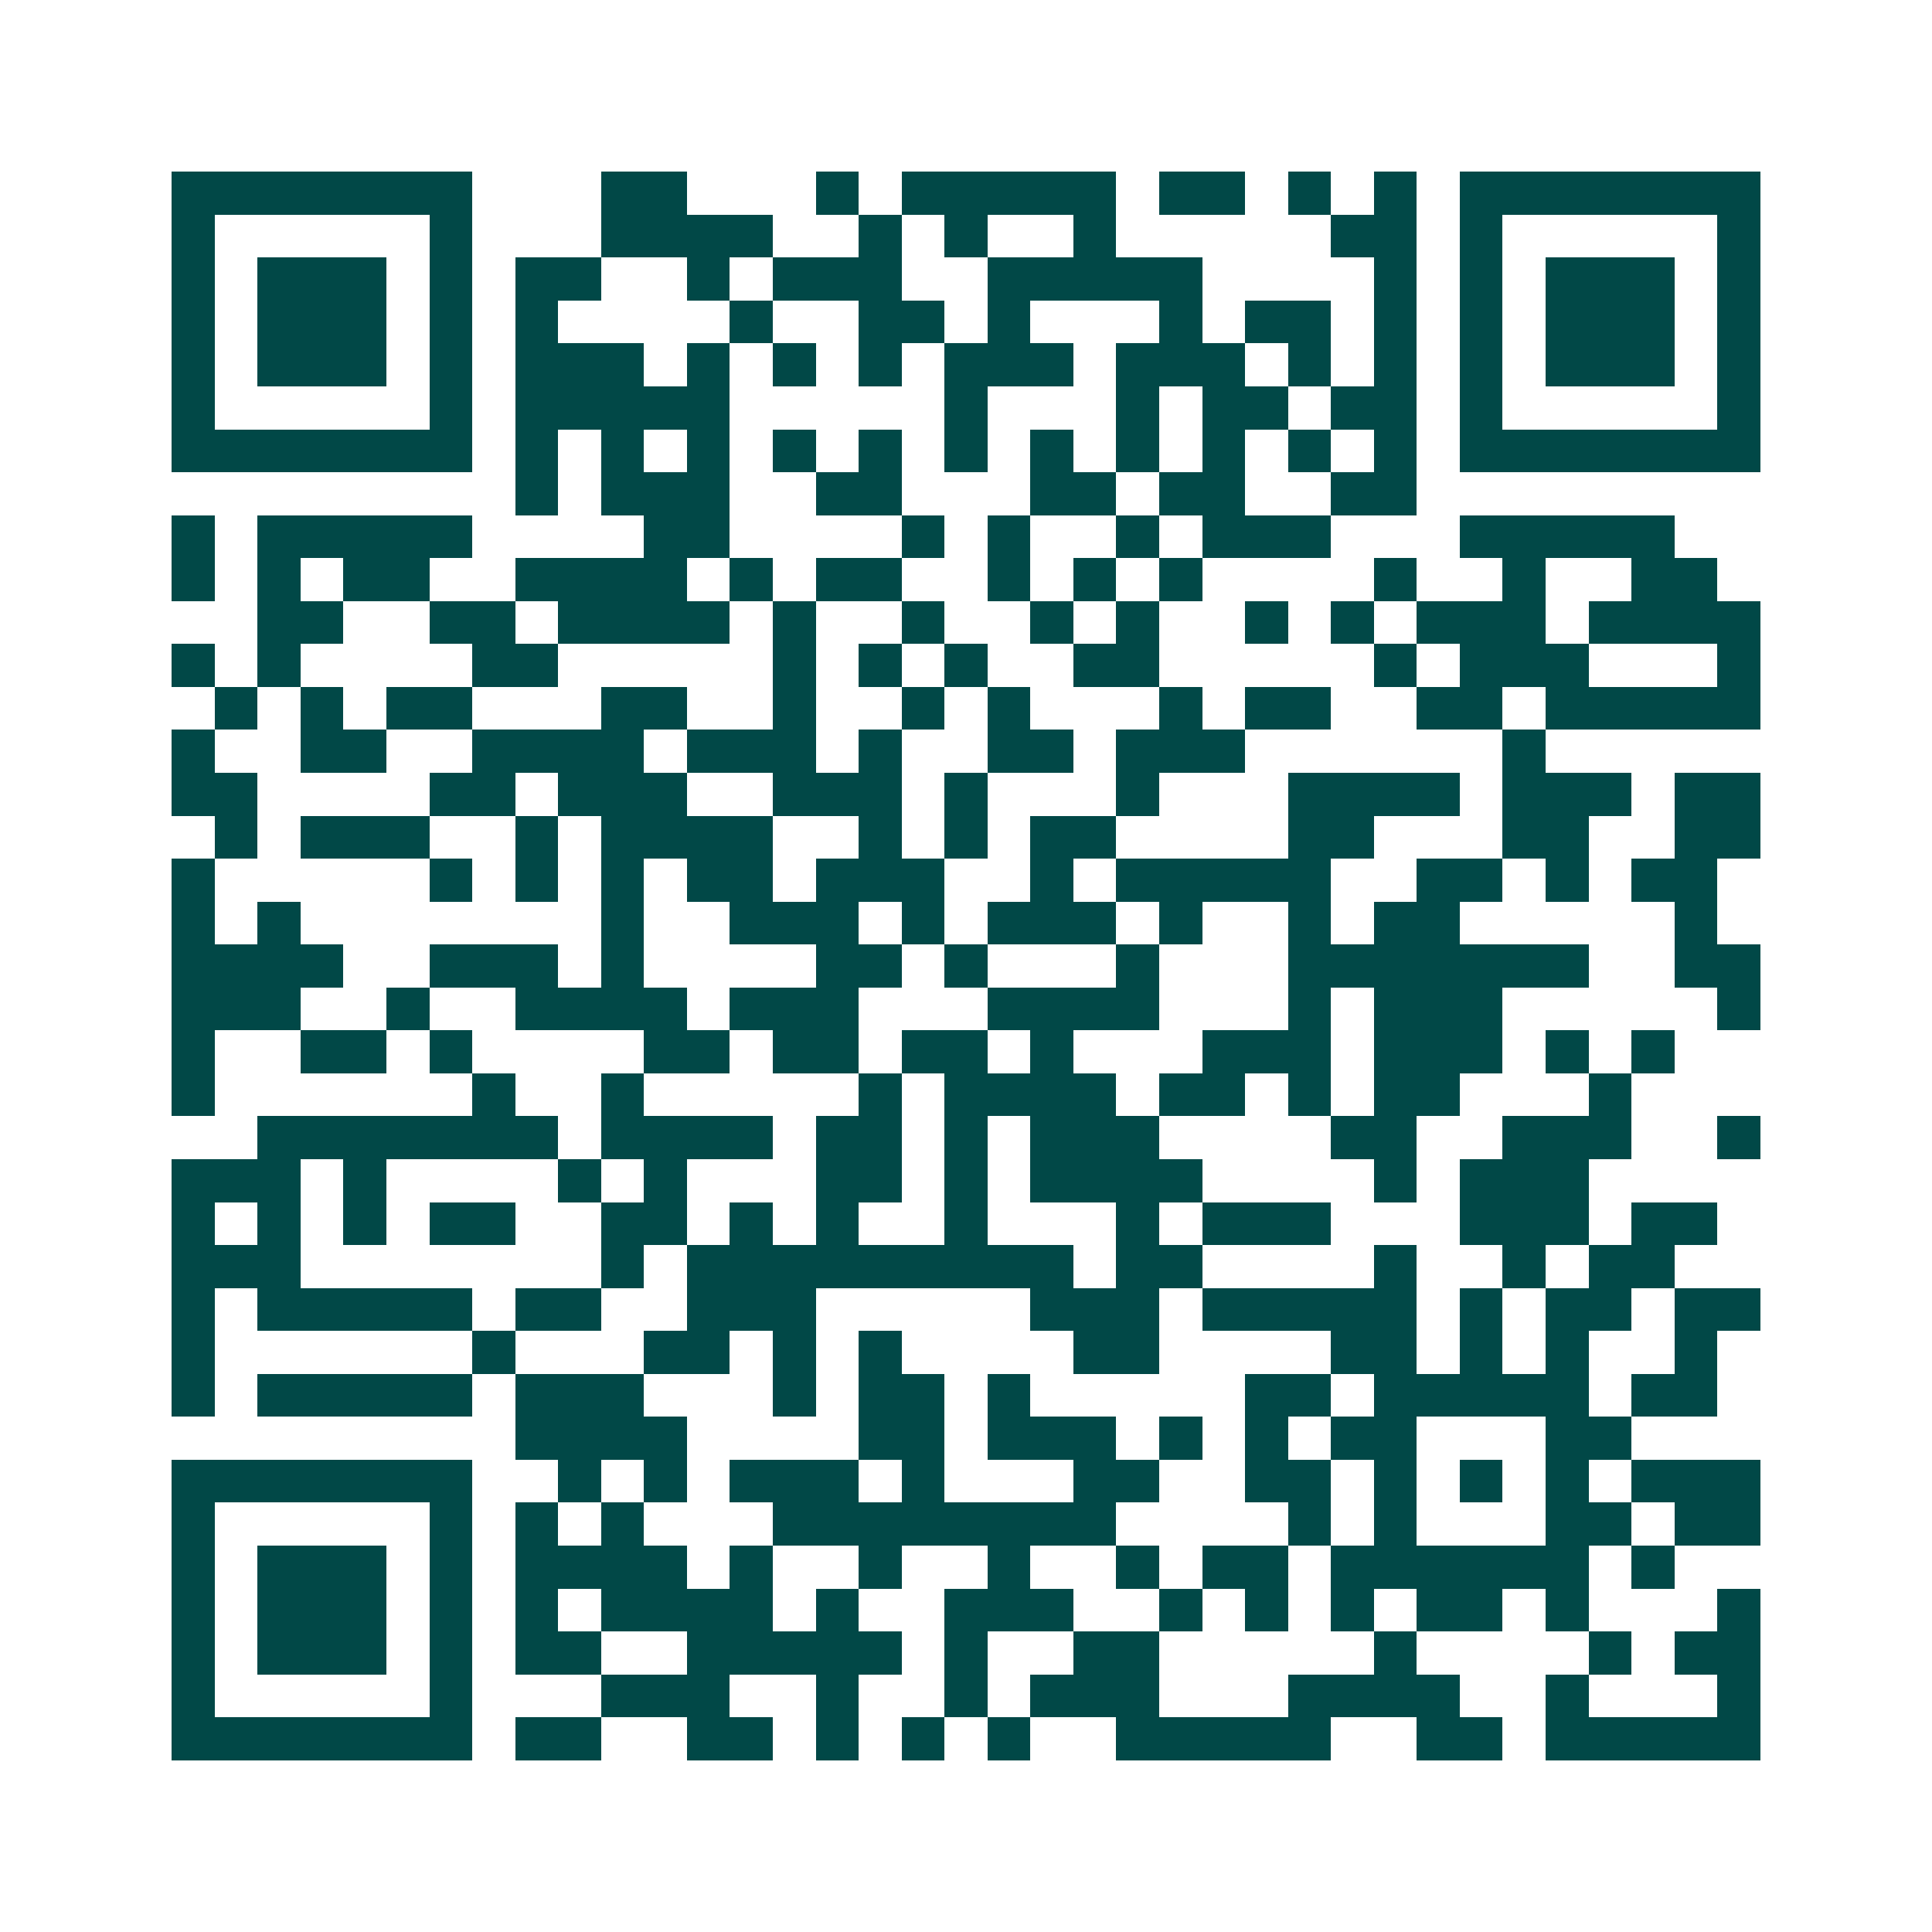 <svg xmlns="http://www.w3.org/2000/svg" width="200" height="200" viewBox="0 0 45 45" shape-rendering="crispEdges"><path fill="#ffffff" d="M0 0h45v45H0z"/><path stroke="#014847" d="M4 4.5h7m3 0h2m3 0h1m1 0h5m1 0h2m1 0h1m1 0h1m1 0h7M4 5.5h1m5 0h1m3 0h4m2 0h1m1 0h1m2 0h1m5 0h2m1 0h1m5 0h1M4 6.5h1m1 0h3m1 0h1m1 0h2m2 0h1m1 0h3m2 0h5m4 0h1m1 0h1m1 0h3m1 0h1M4 7.5h1m1 0h3m1 0h1m1 0h1m4 0h1m2 0h2m1 0h1m3 0h1m1 0h2m1 0h1m1 0h1m1 0h3m1 0h1M4 8.5h1m1 0h3m1 0h1m1 0h3m1 0h1m1 0h1m1 0h1m1 0h3m1 0h3m1 0h1m1 0h1m1 0h1m1 0h3m1 0h1M4 9.5h1m5 0h1m1 0h5m5 0h1m3 0h1m1 0h2m1 0h2m1 0h1m5 0h1M4 10.5h7m1 0h1m1 0h1m1 0h1m1 0h1m1 0h1m1 0h1m1 0h1m1 0h1m1 0h1m1 0h1m1 0h1m1 0h7M12 11.5h1m1 0h3m2 0h2m3 0h2m1 0h2m2 0h2M4 12.5h1m1 0h5m4 0h2m4 0h1m1 0h1m2 0h1m1 0h3m3 0h5M4 13.5h1m1 0h1m1 0h2m2 0h4m1 0h1m1 0h2m2 0h1m1 0h1m1 0h1m4 0h1m2 0h1m2 0h2M6 14.5h2m2 0h2m1 0h4m1 0h1m2 0h1m2 0h1m1 0h1m2 0h1m1 0h1m1 0h3m1 0h4M4 15.5h1m1 0h1m4 0h2m5 0h1m1 0h1m1 0h1m2 0h2m5 0h1m1 0h3m3 0h1M5 16.5h1m1 0h1m1 0h2m3 0h2m2 0h1m2 0h1m1 0h1m3 0h1m1 0h2m2 0h2m1 0h5M4 17.5h1m2 0h2m2 0h4m1 0h3m1 0h1m2 0h2m1 0h3m6 0h1M4 18.5h2m4 0h2m1 0h3m2 0h3m1 0h1m3 0h1m3 0h4m1 0h3m1 0h2M5 19.5h1m1 0h3m2 0h1m1 0h4m2 0h1m1 0h1m1 0h2m4 0h2m3 0h2m2 0h2M4 20.5h1m5 0h1m1 0h1m1 0h1m1 0h2m1 0h3m2 0h1m1 0h5m2 0h2m1 0h1m1 0h2M4 21.5h1m1 0h1m7 0h1m2 0h3m1 0h1m1 0h3m1 0h1m2 0h1m1 0h2m5 0h1M4 22.5h4m2 0h3m1 0h1m4 0h2m1 0h1m3 0h1m3 0h7m2 0h2M4 23.5h3m2 0h1m2 0h4m1 0h3m3 0h4m3 0h1m1 0h3m5 0h1M4 24.5h1m2 0h2m1 0h1m4 0h2m1 0h2m1 0h2m1 0h1m3 0h3m1 0h3m1 0h1m1 0h1M4 25.5h1m6 0h1m2 0h1m5 0h1m1 0h4m1 0h2m1 0h1m1 0h2m3 0h1M6 26.5h7m1 0h4m1 0h2m1 0h1m1 0h3m4 0h2m2 0h3m2 0h1M4 27.5h3m1 0h1m4 0h1m1 0h1m3 0h2m1 0h1m1 0h4m4 0h1m1 0h3M4 28.5h1m1 0h1m1 0h1m1 0h2m2 0h2m1 0h1m1 0h1m2 0h1m3 0h1m1 0h3m3 0h3m1 0h2M4 29.5h3m7 0h1m1 0h9m1 0h2m4 0h1m2 0h1m1 0h2M4 30.5h1m1 0h5m1 0h2m2 0h3m5 0h3m1 0h5m1 0h1m1 0h2m1 0h2M4 31.5h1m6 0h1m3 0h2m1 0h1m1 0h1m4 0h2m4 0h2m1 0h1m1 0h1m2 0h1M4 32.5h1m1 0h5m1 0h3m3 0h1m1 0h2m1 0h1m5 0h2m1 0h5m1 0h2M12 33.5h4m4 0h2m1 0h3m1 0h1m1 0h1m1 0h2m3 0h2M4 34.5h7m2 0h1m1 0h1m1 0h3m1 0h1m3 0h2m2 0h2m1 0h1m1 0h1m1 0h1m1 0h3M4 35.5h1m5 0h1m1 0h1m1 0h1m3 0h8m4 0h1m1 0h1m3 0h2m1 0h2M4 36.5h1m1 0h3m1 0h1m1 0h4m1 0h1m2 0h1m2 0h1m2 0h1m1 0h2m1 0h6m1 0h1M4 37.5h1m1 0h3m1 0h1m1 0h1m1 0h4m1 0h1m2 0h3m2 0h1m1 0h1m1 0h1m1 0h2m1 0h1m3 0h1M4 38.5h1m1 0h3m1 0h1m1 0h2m2 0h5m1 0h1m2 0h2m5 0h1m4 0h1m1 0h2M4 39.5h1m5 0h1m3 0h3m2 0h1m2 0h1m1 0h3m3 0h4m2 0h1m3 0h1M4 40.5h7m1 0h2m2 0h2m1 0h1m1 0h1m1 0h1m2 0h5m2 0h2m1 0h5"/></svg>

